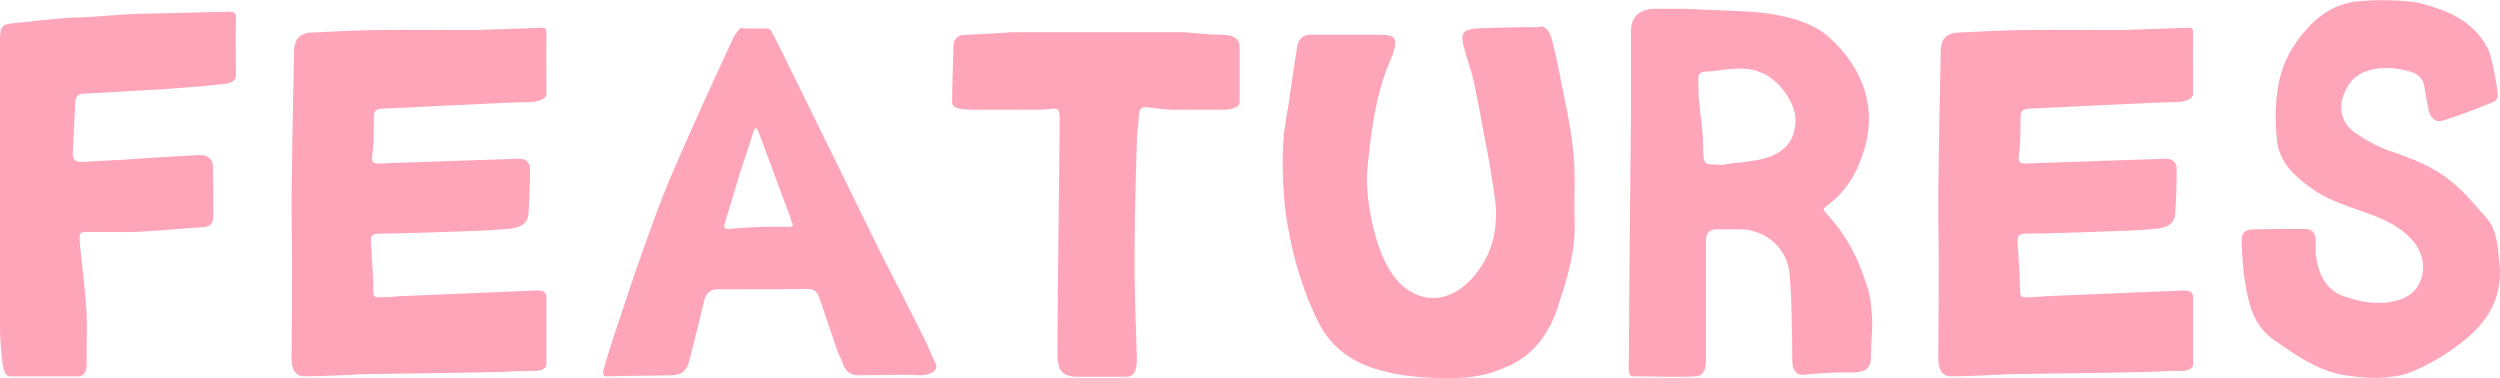 <?xml version="1.0" encoding="UTF-8"?><svg id="_レイヤー_2" xmlns="http://www.w3.org/2000/svg" viewBox="0 0 68.35 10.34"><g id="_レイヤー_2-2"><path d="M6.3.33c.13,0,.15.03.15.17-.01.55,0,1.02,0,1.57,0,.14-.18.22-.28.22-.52.06-1.05.1-1.58.14l-2.28.13c-.15,0-.24.06-.25.21-.03.46-.04.92-.07,1.39-.01.2.06.28.27.27.35-.03.7-.04,1.06-.06.08-.01,1.5-.1,2.12-.13.24-.01.38.11.38.32.01.45.01.91.01,1.36,0,.17-.08.28-.27.29-.6.04-1.21.1-1.81.13-.45.01-.91,0-1.36,0-.17-.01-.24.04-.21.21,0,.06,0,.13.01.18.06.57.13,1.15.17,1.72.03.46,0,.92.01,1.39,0,.2,0,.43-.21.45H.27c-.15-.01-.17-.22-.2-.34-.04-.31-.06-.63-.07-.94C0,8.41,0,7.82,0,7.22,0,7.11,0,1.21,0,1.04c.01-.34.07-.38.41-.41.17-.01,1.18-.14,1.64-.15.55-.01,1.09-.08,1.64-.1l2.61-.06Z" style="fill:#ffa5b9; stroke-width:0px;"/><path d="M14.94,8.07v1.89c0,.11-.13.17-.27.18-.34,0-.64.01-.98.03-1.26.03-2.54.04-3.81.06-.08.01-1.12.06-1.57.06-.28-.01-.34-.27-.34-.52.01-.35,0-.69.01-1.04,0-.24.01-1.71,0-2.21-.01-.07-.01-1.67,0-1.74.01-1.12.04-2.25.06-3.39.01-.32.15-.49.49-.5.6-.03,1.21-.06,1.81-.07.9-.01,1.79,0,2.68,0l1.79-.06c.1,0,.13.03.13.13-.01.59,0,1.09,0,1.68-.01.14-.21.21-.43.22-.57.01-1.13.04-1.7.07-.78.03-1.57.08-2.35.11-.2.01-.24.07-.24.27,0,.34,0,.67-.04.99-.03.2.01.25.2.24.67-.03,1.34-.04,2-.07l1.82-.06c.18,0,.29.11.29.27,0,.41-.01.81-.04,1.22-.01.29-.24.39-.48.42-.41.04-.81.06-1.22.07-.8.03-1.6.06-2.4.07-.17,0-.21.06-.21.21.03.46.06.92.07,1.39,0,.11.06.14.15.14.15-.01.39-.01.52-.03.84-.03,1.55-.07,2.39-.1l1.42-.06c.13,0,.22.03.24.13Z" style="fill:#ffa5b9; stroke-width:0px;"/><path d="M20.33.78h.63c.07,0,.13.04.15.11.18.34.35.7.52,1.04.81,1.65,1.62,3.29,2.42,4.93.41.8.83,1.61,1.23,2.42.11.21.18.43.29.64.13.25-.22.34-.41.34-.56-.03-1.11,0-1.67,0-.2,0-.35-.08-.43-.27-.04-.13-.1-.24-.15-.35l-.5-1.47c-.06-.18-.13-.27-.34-.27-.83.01-1.65.01-2.46.01q-.27,0-.35.28c-.13.55-.27,1.11-.41,1.65-.06.28-.2.41-.48.42-.1.01-1.26.01-1.75.03-.1,0-.13-.01-.13-.13.03-.15.22-.76.28-.94.22-.63.42-1.27.64-1.9.32-.9.62-1.78.99-2.63.53-1.23,1.09-2.45,1.65-3.66.03-.08.1-.14.14-.21.03-.03.06-.06.11-.06ZM20.84,6.2h.73c.08,0,.14-.03.08-.11-.01-.06-.03-.1-.04-.14l-.87-2.34s-.04-.11-.08-.1c-.04,0-.06.07-.07.11-.11.36-.22.71-.35,1.08l-.42,1.39c-.03.08-.04.18.1.17.31-.03.91-.06.92-.06Z" style="fill:#ffa5b9; stroke-width:0px;"/><path d="M33.89,1.29v1.51c0,.14-.25.2-.43.2-.49-.01-.97,0-1.44,0-.22-.01-.43-.04-.66-.07-.14-.01-.21.04-.22.2-.01.25-.06.52-.06.78-.03.99-.06,2-.06,3-.01.94.03,1.86.06,2.8.01.25,0,.59-.27.59h-1.4c-.43-.03-.5-.21-.5-.7.01-2,.04-4.01.06-6.01v-.25c0-.41,0-.39-.39-.35-.08.01-.18.01-.28.01-.55,0-1.11-.01-1.67,0-.24,0-.6-.01-.6-.2,0-.46.04-1.51.04-1.57.01-.18.13-.27.31-.28.43-.01.87-.04,1.3-.07h4.69c.34.03.69.07,1.02.07.25,0,.5.06.5.34Z" style="fill:#ffa5b9; stroke-width:0px;"/><path d="M42.11.72c.22,0,.31.29.34.45.1.38.18.77.25,1.16.17.81.34,1.62.35,2.47,0,.08-.01,1.2,0,1.26.03.81-.21,1.58-.46,2.33-.22.7-.64,1.29-1.33,1.61-.29.13-.62.25-.94.29-.59.1-1.57.03-2-.04-.95-.15-1.76-.49-2.24-1.37-.22-.43-.41-.9-.55-1.36-.14-.43-.24-.88-.32-1.33-.14-.7-.18-1.9-.1-2.58.04-.34.11-.66.15-.98.07-.45.13-.9.2-1.33.03-.2.13-.34.35-.35h1.93c.41.01.48.1.35.49-.01.07-.06.14-.08.21-.41.95-.53,1.99-.63,3.01-.06.63.18,2.59,1.05,3.22.69.52,1.47.25,2-.5.44-.6.55-1.34.42-2.09-.07-.48-.14-.94-.24-1.41-.1-.55-.2-1.11-.32-1.65-.07-.34-.2-.66-.28-.99-.08-.32-.01-.42.32-.46.04-.01,1.18-.04,1.78-.04Z" style="fill:#ffa5b9; stroke-width:0px;"/><path d="M51.15,8.34c.08.57,0,.87,0,1.46,0,.24-.14.36-.42.38-.22.01-.45,0-.66.01-.27.01-.52.03-.78.06-.17,0-.24-.11-.28-.25-.01-.08-.01-.18-.01-.28-.01-.73-.01-1.47-.07-2.2-.04-.71-.66-1.26-1.37-1.25h-.63q-.29,0-.29.29v3.18c.01.24-.01.53-.27.55-.56.03-1.09,0-1.64,0-.15.01-.2-.03-.2-.18.01-2.21.06-6.86.06-6.99V.86q0-.55.57-.62h.91c.53.03,1.06.04,1.6.07.88.04,1.79.22,2.34.71,1.01.92,1.29,2.02.95,3.1-.18.59-.49,1.13-1.02,1.51-.08.06-.11.08-.03.18.46.49.8,1.05,1.02,1.68.1.27.2.55.22.84ZM47.11,4.5c.27-.04.52-.06.79-.1.73-.1,1.19-.42,1.19-1.13,0-.43-.43-1.11-.98-1.3-.5-.2-1.01-.03-1.51-.01-.1.01-.17.06-.17.18.01.24,0,.46.03.7.03.36.1.71.1,1.08.01.67.01.55.56.59Z" style="fill:#ffa5b9; stroke-width:0px;"/><path d="M59.96,8.07v1.89c0,.11-.13.17-.27.18-.34,0-.64.01-.98.03-1.26.03-2.54.04-3.81.06-.08.01-1.12.06-1.57.06-.28-.01-.34-.27-.34-.52.01-.35,0-.69.01-1.04,0-.24.01-1.71,0-2.21-.01-.07-.01-1.67,0-1.74.01-1.12.04-2.25.06-3.39.01-.32.15-.49.49-.5.6-.03,1.21-.06,1.81-.07.9-.01,1.79,0,2.68,0l1.79-.06c.1,0,.13.03.13.13-.01.59,0,1.09,0,1.68-.01.14-.21.21-.43.22-.57.01-1.13.04-1.7.07-.78.03-1.57.08-2.35.11-.2.01-.24.07-.24.27,0,.34,0,.67-.04.99-.03.2.01.25.2.24.67-.03,1.34-.04,2-.07l1.82-.06c.18,0,.29.11.29.27,0,.41-.01.81-.04,1.22-.01.29-.24.39-.48.42-.41.04-.81.06-1.22.07-.8.03-1.6.06-2.4.07-.17,0-.21.06-.21.21.03.46.06.92.07,1.39,0,.11.06.14.15.14.15-.01.39-.01.52-.03.84-.03,1.55-.07,2.39-.1l1.42-.06c.13,0,.22.03.24.13Z" style="fill:#ffa5b9; stroke-width:0px;"/><path d="M68.29,6.84c.06.36.1.76,0,1.13-.07.29-.22.59-.41.83-.49.64-1.62,1.29-2.17,1.44-.55.14-1.15.1-1.71,0-.66-.13-1.23-.53-1.78-.91-.32-.21-.53-.49-.66-.85-.22-.63-.27-1.5-.27-1.96.01-.22.2-.25.31-.25.46-.01.94-.01,1.42-.01.21.01.28.1.29.32.01.14-.01.29.01.43.07.5.28.94.81,1.11.35.11.71.2,1.11.15s.74-.17.92-.55c.18-.42.07-.87-.25-1.2-.36-.38-.83-.57-1.3-.73-.5-.18-1.01-.34-1.44-.66-.45-.32-.83-.69-.91-1.23-.04-.35-.06-.71-.03-1.06.03-.53.15-1.05.43-1.5.41-.66.98-1.22,1.78-1.3.5-.06,1.33-.04,1.7.04.77.2,1.48.48,1.88,1.25.11.24.25,1.01.27,1.23.01.15-.07.21-.15.24-.45.18-.88.35-1.36.5-.21.06-.35-.1-.39-.32-.03-.21-.08-.41-.11-.62-.04-.25-.21-.36-.42-.41-.35-.1-.71-.13-1.08-.03-.42.11-.63.42-.74.78-.1.36.04.73.36.94.32.21.67.41,1.04.52.57.2,1.12.42,1.58.8.36.29.66.66.97,1.01.21.24.27.56.31.87Z" style="fill:#ffa5b9; stroke-width:0px;"/></g></svg>